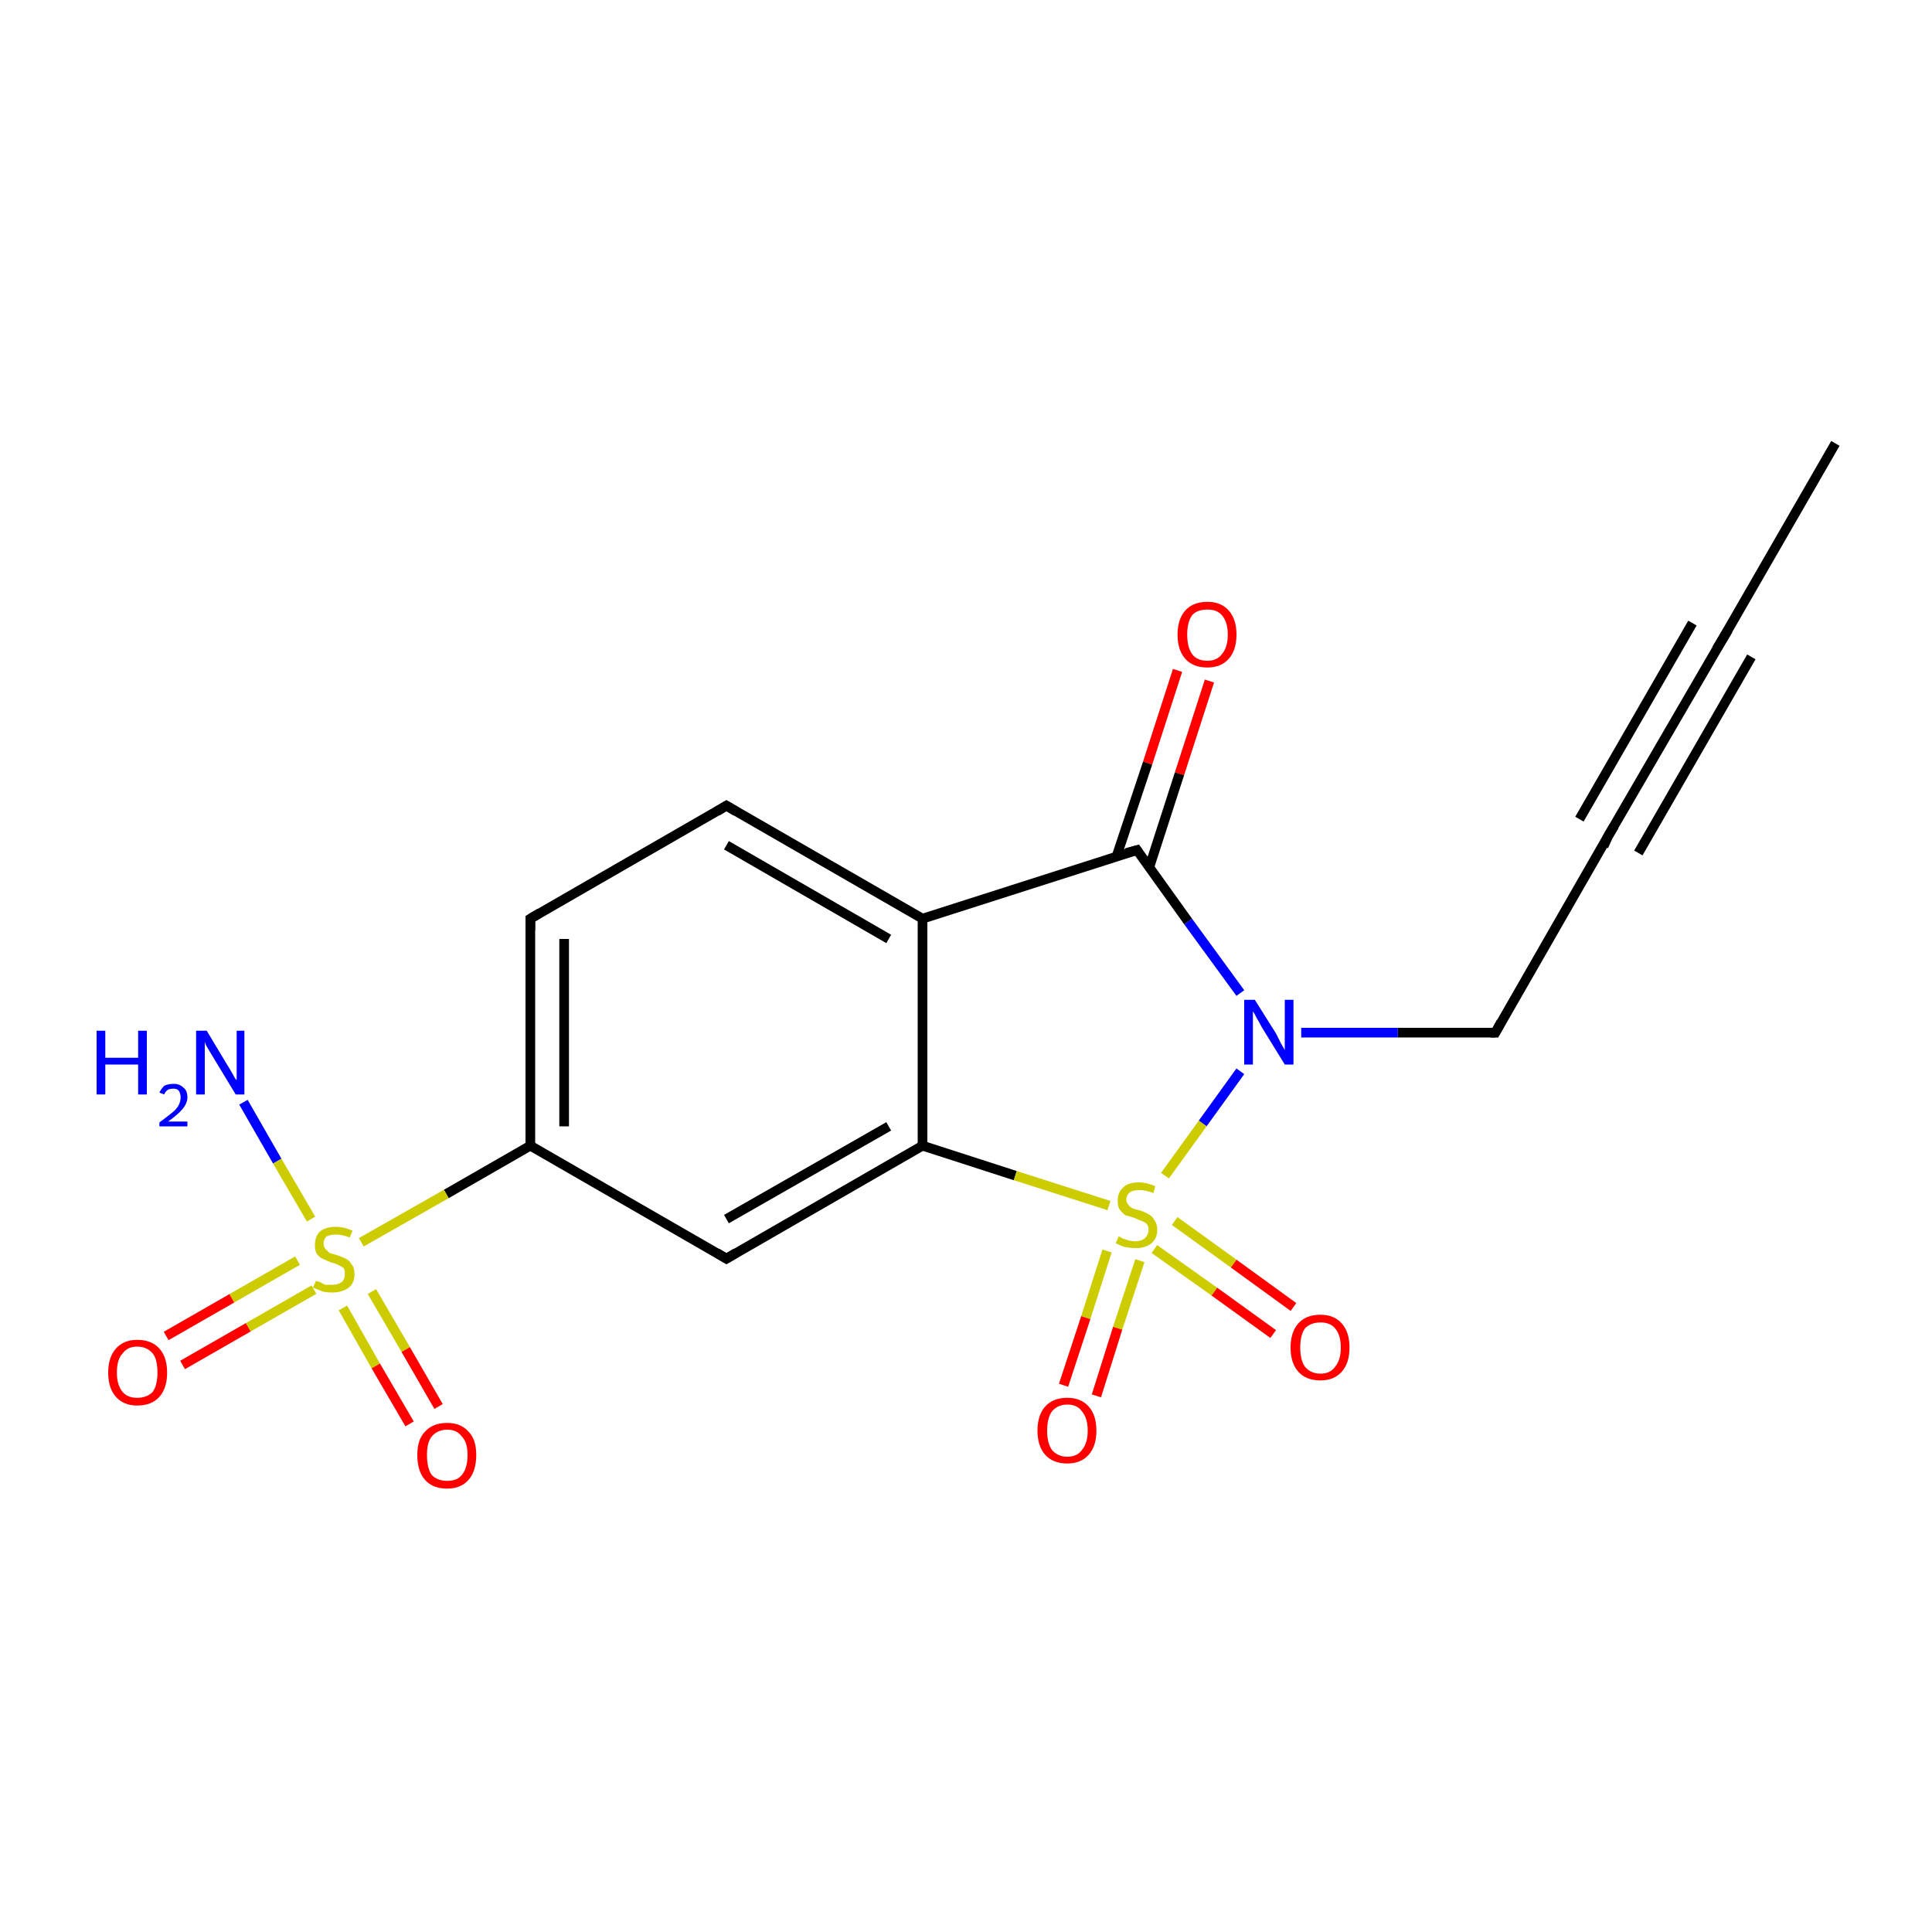 <?xml version='1.0' encoding='iso-8859-1'?>
<svg version='1.1' baseProfile='full'
              xmlns='http://www.w3.org/2000/svg'
                      xmlns:rdkit='http://www.rdkit.org/xml'
                      xmlns:xlink='http://www.w3.org/1999/xlink'
                  xml:space='preserve'
width='200px' height='200px' viewBox='0 0 200 200'>
<!-- END OF HEADER -->
<rect style='opacity:1.0;fill:#FFFFFF;stroke:none' width='200.0' height='200.0' x='0.0' y='0.0'> </rect>
<path class='bond-0 atom-9 atom-7' d='M 131.8,138.1 L 125.7,133.7' style='fill:none;fill-rule:evenodd;stroke:#FF0000;stroke-width:1.0px;stroke-linecap:butt;stroke-linejoin:miter;stroke-opacity:1' />
<path class='bond-0 atom-9 atom-7' d='M 125.7,133.7 L 119.5,129.3' style='fill:none;fill-rule:evenodd;stroke:#CCCC00;stroke-width:1.0px;stroke-linecap:butt;stroke-linejoin:miter;stroke-opacity:1' />
<path class='bond-0 atom-9 atom-7' d='M 133.9,135.3 L 127.7,130.8' style='fill:none;fill-rule:evenodd;stroke:#FF0000;stroke-width:1.0px;stroke-linecap:butt;stroke-linejoin:miter;stroke-opacity:1' />
<path class='bond-0 atom-9 atom-7' d='M 127.7,130.8 L 121.6,126.4' style='fill:none;fill-rule:evenodd;stroke:#CCCC00;stroke-width:1.0px;stroke-linecap:butt;stroke-linejoin:miter;stroke-opacity:1' />
<path class='bond-1 atom-3 atom-1' d='M 25.2,114.1 L 28.7,120.2' style='fill:none;fill-rule:evenodd;stroke:#0000FF;stroke-width:1.0px;stroke-linecap:butt;stroke-linejoin:miter;stroke-opacity:1' />
<path class='bond-1 atom-3 atom-1' d='M 28.7,120.2 L 32.2,126.2' style='fill:none;fill-rule:evenodd;stroke:#CCCC00;stroke-width:1.0px;stroke-linecap:butt;stroke-linejoin:miter;stroke-opacity:1' />
<path class='bond-2 atom-14 atom-13' d='M 125.2,70.5 L 122.1,80.1' style='fill:none;fill-rule:evenodd;stroke:#FF0000;stroke-width:1.0px;stroke-linecap:butt;stroke-linejoin:miter;stroke-opacity:1' />
<path class='bond-2 atom-14 atom-13' d='M 122.1,80.1 L 119.0,89.7' style='fill:none;fill-rule:evenodd;stroke:#000000;stroke-width:1.0px;stroke-linecap:butt;stroke-linejoin:miter;stroke-opacity:1' />
<path class='bond-2 atom-14 atom-13' d='M 121.9,69.4 L 118.8,79.0' style='fill:none;fill-rule:evenodd;stroke:#FF0000;stroke-width:1.0px;stroke-linecap:butt;stroke-linejoin:miter;stroke-opacity:1' />
<path class='bond-2 atom-14 atom-13' d='M 118.8,79.0 L 115.6,88.6' style='fill:none;fill-rule:evenodd;stroke:#000000;stroke-width:1.0px;stroke-linecap:butt;stroke-linejoin:miter;stroke-opacity:1' />
<path class='bond-3 atom-13 atom-12' d='M 117.7,88.0 L 95.5,95.1' style='fill:none;fill-rule:evenodd;stroke:#000000;stroke-width:1.0px;stroke-linecap:butt;stroke-linejoin:miter;stroke-opacity:1' />
<path class='bond-4 atom-13 atom-15' d='M 117.7,88.0 L 123.0,95.4' style='fill:none;fill-rule:evenodd;stroke:#000000;stroke-width:1.0px;stroke-linecap:butt;stroke-linejoin:miter;stroke-opacity:1' />
<path class='bond-4 atom-13 atom-15' d='M 123.0,95.4 L 128.4,102.8' style='fill:none;fill-rule:evenodd;stroke:#0000FF;stroke-width:1.0px;stroke-linecap:butt;stroke-linejoin:miter;stroke-opacity:1' />
<path class='bond-5 atom-11 atom-12' d='M 75.2,83.4 L 95.5,95.1' style='fill:none;fill-rule:evenodd;stroke:#000000;stroke-width:1.0px;stroke-linecap:butt;stroke-linejoin:miter;stroke-opacity:1' />
<path class='bond-5 atom-11 atom-12' d='M 75.2,87.5 L 92.0,97.2' style='fill:none;fill-rule:evenodd;stroke:#000000;stroke-width:1.0px;stroke-linecap:butt;stroke-linejoin:miter;stroke-opacity:1' />
<path class='bond-6 atom-11 atom-10' d='M 75.2,83.4 L 54.9,95.1' style='fill:none;fill-rule:evenodd;stroke:#000000;stroke-width:1.0px;stroke-linecap:butt;stroke-linejoin:miter;stroke-opacity:1' />
<path class='bond-7 atom-12 atom-6' d='M 95.5,95.1 L 95.5,118.6' style='fill:none;fill-rule:evenodd;stroke:#000000;stroke-width:1.0px;stroke-linecap:butt;stroke-linejoin:miter;stroke-opacity:1' />
<path class='bond-8 atom-16 atom-15' d='M 154.8,106.9 L 144.7,106.9' style='fill:none;fill-rule:evenodd;stroke:#000000;stroke-width:1.0px;stroke-linecap:butt;stroke-linejoin:miter;stroke-opacity:1' />
<path class='bond-8 atom-16 atom-15' d='M 144.7,106.9 L 134.7,106.9' style='fill:none;fill-rule:evenodd;stroke:#0000FF;stroke-width:1.0px;stroke-linecap:butt;stroke-linejoin:miter;stroke-opacity:1' />
<path class='bond-9 atom-16 atom-17' d='M 154.8,106.9 L 166.5,86.5' style='fill:none;fill-rule:evenodd;stroke:#000000;stroke-width:1.0px;stroke-linecap:butt;stroke-linejoin:miter;stroke-opacity:1' />
<path class='bond-10 atom-10 atom-4' d='M 54.9,95.1 L 54.9,118.6' style='fill:none;fill-rule:evenodd;stroke:#000000;stroke-width:1.0px;stroke-linecap:butt;stroke-linejoin:miter;stroke-opacity:1' />
<path class='bond-10 atom-10 atom-4' d='M 58.4,97.2 L 58.4,116.6' style='fill:none;fill-rule:evenodd;stroke:#000000;stroke-width:1.0px;stroke-linecap:butt;stroke-linejoin:miter;stroke-opacity:1' />
<path class='bond-11 atom-15 atom-7' d='M 128.4,110.9 L 124.5,116.3' style='fill:none;fill-rule:evenodd;stroke:#0000FF;stroke-width:1.0px;stroke-linecap:butt;stroke-linejoin:miter;stroke-opacity:1' />
<path class='bond-11 atom-15 atom-7' d='M 124.5,116.3 L 120.6,121.7' style='fill:none;fill-rule:evenodd;stroke:#CCCC00;stroke-width:1.0px;stroke-linecap:butt;stroke-linejoin:miter;stroke-opacity:1' />
<path class='bond-12 atom-6 atom-5' d='M 95.5,118.6 L 75.2,130.3' style='fill:none;fill-rule:evenodd;stroke:#000000;stroke-width:1.0px;stroke-linecap:butt;stroke-linejoin:miter;stroke-opacity:1' />
<path class='bond-12 atom-6 atom-5' d='M 92.0,116.6 L 75.2,126.2' style='fill:none;fill-rule:evenodd;stroke:#000000;stroke-width:1.0px;stroke-linecap:butt;stroke-linejoin:miter;stroke-opacity:1' />
<path class='bond-13 atom-6 atom-7' d='M 95.5,118.6 L 105.1,121.7' style='fill:none;fill-rule:evenodd;stroke:#000000;stroke-width:1.0px;stroke-linecap:butt;stroke-linejoin:miter;stroke-opacity:1' />
<path class='bond-13 atom-6 atom-7' d='M 105.1,121.7 L 114.8,124.8' style='fill:none;fill-rule:evenodd;stroke:#CCCC00;stroke-width:1.0px;stroke-linecap:butt;stroke-linejoin:miter;stroke-opacity:1' />
<path class='bond-14 atom-4 atom-5' d='M 54.9,118.6 L 75.2,130.3' style='fill:none;fill-rule:evenodd;stroke:#000000;stroke-width:1.0px;stroke-linecap:butt;stroke-linejoin:miter;stroke-opacity:1' />
<path class='bond-15 atom-4 atom-1' d='M 54.9,118.6 L 46.2,123.6' style='fill:none;fill-rule:evenodd;stroke:#000000;stroke-width:1.0px;stroke-linecap:butt;stroke-linejoin:miter;stroke-opacity:1' />
<path class='bond-15 atom-4 atom-1' d='M 46.2,123.6 L 37.4,128.6' style='fill:none;fill-rule:evenodd;stroke:#CCCC00;stroke-width:1.0px;stroke-linecap:butt;stroke-linejoin:miter;stroke-opacity:1' />
<path class='bond-16 atom-1 atom-2' d='M 35.5,135.4 L 38.9,141.4' style='fill:none;fill-rule:evenodd;stroke:#CCCC00;stroke-width:1.0px;stroke-linecap:butt;stroke-linejoin:miter;stroke-opacity:1' />
<path class='bond-16 atom-1 atom-2' d='M 38.9,141.4 L 42.4,147.4' style='fill:none;fill-rule:evenodd;stroke:#FF0000;stroke-width:1.0px;stroke-linecap:butt;stroke-linejoin:miter;stroke-opacity:1' />
<path class='bond-16 atom-1 atom-2' d='M 38.5,133.7 L 42.0,139.7' style='fill:none;fill-rule:evenodd;stroke:#CCCC00;stroke-width:1.0px;stroke-linecap:butt;stroke-linejoin:miter;stroke-opacity:1' />
<path class='bond-16 atom-1 atom-2' d='M 42.0,139.7 L 45.4,145.6' style='fill:none;fill-rule:evenodd;stroke:#FF0000;stroke-width:1.0px;stroke-linecap:butt;stroke-linejoin:miter;stroke-opacity:1' />
<path class='bond-17 atom-1 atom-0' d='M 30.8,130.5 L 24.0,134.4' style='fill:none;fill-rule:evenodd;stroke:#CCCC00;stroke-width:1.0px;stroke-linecap:butt;stroke-linejoin:miter;stroke-opacity:1' />
<path class='bond-17 atom-1 atom-0' d='M 24.0,134.4 L 17.2,138.3' style='fill:none;fill-rule:evenodd;stroke:#FF0000;stroke-width:1.0px;stroke-linecap:butt;stroke-linejoin:miter;stroke-opacity:1' />
<path class='bond-17 atom-1 atom-0' d='M 32.5,133.5 L 25.7,137.4' style='fill:none;fill-rule:evenodd;stroke:#CCCC00;stroke-width:1.0px;stroke-linecap:butt;stroke-linejoin:miter;stroke-opacity:1' />
<path class='bond-17 atom-1 atom-0' d='M 25.7,137.4 L 18.9,141.3' style='fill:none;fill-rule:evenodd;stroke:#FF0000;stroke-width:1.0px;stroke-linecap:butt;stroke-linejoin:miter;stroke-opacity:1' />
<path class='bond-18 atom-7 atom-8' d='M 114.6,129.5 L 112.4,136.4' style='fill:none;fill-rule:evenodd;stroke:#CCCC00;stroke-width:1.0px;stroke-linecap:butt;stroke-linejoin:miter;stroke-opacity:1' />
<path class='bond-18 atom-7 atom-8' d='M 112.4,136.4 L 110.1,143.4' style='fill:none;fill-rule:evenodd;stroke:#FF0000;stroke-width:1.0px;stroke-linecap:butt;stroke-linejoin:miter;stroke-opacity:1' />
<path class='bond-18 atom-7 atom-8' d='M 118.0,130.5 L 115.7,137.5' style='fill:none;fill-rule:evenodd;stroke:#CCCC00;stroke-width:1.0px;stroke-linecap:butt;stroke-linejoin:miter;stroke-opacity:1' />
<path class='bond-18 atom-7 atom-8' d='M 115.7,137.5 L 113.5,144.5' style='fill:none;fill-rule:evenodd;stroke:#FF0000;stroke-width:1.0px;stroke-linecap:butt;stroke-linejoin:miter;stroke-opacity:1' />
<path class='bond-19 atom-17 atom-18' d='M 166.5,86.5 L 178.3,66.2' style='fill:none;fill-rule:evenodd;stroke:#000000;stroke-width:1.0px;stroke-linecap:butt;stroke-linejoin:miter;stroke-opacity:1' />
<path class='bond-19 atom-17 atom-18' d='M 163.5,84.8 L 175.2,64.5' style='fill:none;fill-rule:evenodd;stroke:#000000;stroke-width:1.0px;stroke-linecap:butt;stroke-linejoin:miter;stroke-opacity:1' />
<path class='bond-19 atom-17 atom-18' d='M 169.6,88.3 L 181.3,68.0' style='fill:none;fill-rule:evenodd;stroke:#000000;stroke-width:1.0px;stroke-linecap:butt;stroke-linejoin:miter;stroke-opacity:1' />
<path class='bond-20 atom-18 atom-19' d='M 178.3,66.2 L 190.0,45.9' style='fill:none;fill-rule:evenodd;stroke:#000000;stroke-width:1.0px;stroke-linecap:butt;stroke-linejoin:miter;stroke-opacity:1' />
<path d='M 76.2,129.7 L 75.2,130.3 L 74.2,129.7' style='fill:none;stroke:#000000;stroke-width:1.0px;stroke-linecap:butt;stroke-linejoin:miter;stroke-miterlimit:10;stroke-opacity:1;' />
<path d='M 55.9,94.5 L 54.9,95.1 L 54.9,96.3' style='fill:none;stroke:#000000;stroke-width:1.0px;stroke-linecap:butt;stroke-linejoin:miter;stroke-miterlimit:10;stroke-opacity:1;' />
<path d='M 76.2,84.0 L 75.2,83.4 L 74.2,84.0' style='fill:none;stroke:#000000;stroke-width:1.0px;stroke-linecap:butt;stroke-linejoin:miter;stroke-miterlimit:10;stroke-opacity:1;' />
<path d='M 116.6,88.3 L 117.7,88.0 L 117.9,88.3' style='fill:none;stroke:#000000;stroke-width:1.0px;stroke-linecap:butt;stroke-linejoin:miter;stroke-miterlimit:10;stroke-opacity:1;' />
<path d='M 154.3,106.9 L 154.8,106.9 L 155.4,105.8' style='fill:none;stroke:#000000;stroke-width:1.0px;stroke-linecap:butt;stroke-linejoin:miter;stroke-miterlimit:10;stroke-opacity:1;' />
<path d='M 166.0,87.6 L 166.5,86.5 L 167.1,85.5' style='fill:none;stroke:#000000;stroke-width:1.0px;stroke-linecap:butt;stroke-linejoin:miter;stroke-miterlimit:10;stroke-opacity:1;' />
<path d='M 177.7,67.2 L 178.3,66.2 L 178.9,65.2' style='fill:none;stroke:#000000;stroke-width:1.0px;stroke-linecap:butt;stroke-linejoin:miter;stroke-miterlimit:10;stroke-opacity:1;' />
<path class='atom-0' d='M 11.2 142.1
Q 11.2 140.5, 12.0 139.6
Q 12.8 138.7, 14.2 138.7
Q 15.7 138.7, 16.5 139.6
Q 17.3 140.5, 17.3 142.1
Q 17.3 143.7, 16.5 144.6
Q 15.7 145.5, 14.2 145.5
Q 12.8 145.5, 12.0 144.6
Q 11.2 143.7, 11.2 142.1
M 14.2 144.7
Q 15.2 144.7, 15.8 144.1
Q 16.3 143.4, 16.3 142.1
Q 16.3 140.7, 15.8 140.1
Q 15.2 139.4, 14.2 139.4
Q 13.2 139.4, 12.7 140.1
Q 12.1 140.7, 12.1 142.1
Q 12.1 143.4, 12.7 144.1
Q 13.2 144.7, 14.2 144.7
' fill='#FF0000'/>
<path class='atom-1' d='M 32.7 132.6
Q 32.7 132.6, 33.1 132.7
Q 33.4 132.9, 33.7 133.0
Q 34.0 133.0, 34.4 133.0
Q 35.0 133.0, 35.4 132.7
Q 35.7 132.4, 35.7 131.9
Q 35.7 131.5, 35.6 131.3
Q 35.4 131.1, 35.1 131.0
Q 34.8 130.8, 34.3 130.7
Q 33.8 130.5, 33.4 130.3
Q 33.1 130.2, 32.8 129.8
Q 32.6 129.5, 32.6 128.9
Q 32.6 128.0, 33.1 127.5
Q 33.7 127.0, 34.8 127.0
Q 35.6 127.0, 36.5 127.4
L 36.2 128.1
Q 35.4 127.8, 34.8 127.8
Q 34.2 127.8, 33.8 128.0
Q 33.5 128.3, 33.5 128.7
Q 33.5 129.1, 33.7 129.3
Q 33.9 129.5, 34.1 129.7
Q 34.4 129.8, 34.8 129.9
Q 35.4 130.1, 35.8 130.3
Q 36.2 130.5, 36.4 130.9
Q 36.7 131.2, 36.7 131.9
Q 36.7 132.8, 36.1 133.3
Q 35.4 133.8, 34.4 133.8
Q 33.8 133.8, 33.4 133.7
Q 32.9 133.5, 32.4 133.3
L 32.7 132.6
' fill='#CCCC00'/>
<path class='atom-2' d='M 43.2 150.6
Q 43.2 149.0, 44.0 148.2
Q 44.8 147.3, 46.3 147.3
Q 47.7 147.3, 48.5 148.2
Q 49.3 149.0, 49.3 150.6
Q 49.3 152.3, 48.5 153.2
Q 47.7 154.1, 46.3 154.1
Q 44.8 154.1, 44.0 153.2
Q 43.2 152.3, 43.2 150.6
M 46.3 153.3
Q 47.3 153.3, 47.8 152.7
Q 48.4 152.0, 48.4 150.6
Q 48.4 149.3, 47.8 148.7
Q 47.3 148.0, 46.3 148.0
Q 45.3 148.0, 44.7 148.7
Q 44.2 149.3, 44.2 150.6
Q 44.2 152.0, 44.7 152.7
Q 45.3 153.3, 46.3 153.3
' fill='#FF0000'/>
<path class='atom-3' d='M 10.0 106.7
L 10.9 106.7
L 10.9 109.5
L 14.3 109.5
L 14.3 106.7
L 15.2 106.7
L 15.2 113.3
L 14.3 113.3
L 14.3 110.2
L 10.9 110.2
L 10.9 113.3
L 10.0 113.3
L 10.0 106.7
' fill='#0000FF'/>
<path class='atom-3' d='M 16.5 113.1
Q 16.7 112.7, 17.0 112.4
Q 17.4 112.2, 18.0 112.2
Q 18.6 112.2, 19.0 112.6
Q 19.4 112.9, 19.4 113.6
Q 19.4 114.2, 18.9 114.8
Q 18.4 115.4, 17.4 116.1
L 19.4 116.1
L 19.4 116.6
L 16.5 116.6
L 16.5 116.2
Q 17.3 115.6, 17.8 115.2
Q 18.3 114.8, 18.5 114.4
Q 18.7 114.0, 18.7 113.6
Q 18.7 113.2, 18.5 112.9
Q 18.3 112.7, 18.0 112.7
Q 17.6 112.7, 17.4 112.8
Q 17.1 113.0, 17.0 113.3
L 16.5 113.1
' fill='#0000FF'/>
<path class='atom-3' d='M 21.4 106.7
L 23.5 110.2
Q 23.7 110.5, 24.1 111.2
Q 24.4 111.8, 24.5 111.8
L 24.5 106.7
L 25.3 106.7
L 25.3 113.3
L 24.4 113.3
L 22.1 109.5
Q 21.8 109.0, 21.5 108.5
Q 21.2 108.0, 21.2 107.8
L 21.2 113.3
L 20.3 113.3
L 20.3 106.7
L 21.4 106.7
' fill='#0000FF'/>
<path class='atom-7' d='M 115.8 128.0
Q 115.9 128.0, 116.2 128.2
Q 116.5 128.3, 116.8 128.4
Q 117.2 128.5, 117.5 128.5
Q 118.1 128.5, 118.5 128.2
Q 118.9 127.8, 118.9 127.3
Q 118.9 126.9, 118.7 126.7
Q 118.5 126.5, 118.2 126.4
Q 117.9 126.3, 117.5 126.1
Q 116.9 125.9, 116.5 125.8
Q 116.2 125.6, 115.9 125.2
Q 115.7 124.9, 115.7 124.3
Q 115.7 123.4, 116.3 122.9
Q 116.8 122.4, 117.9 122.4
Q 118.7 122.4, 119.6 122.8
L 119.4 123.5
Q 118.6 123.2, 118.0 123.2
Q 117.3 123.2, 117.0 123.4
Q 116.6 123.7, 116.6 124.2
Q 116.6 124.5, 116.8 124.7
Q 117.0 125.0, 117.3 125.1
Q 117.5 125.2, 118.0 125.3
Q 118.6 125.5, 118.9 125.7
Q 119.3 125.9, 119.5 126.3
Q 119.8 126.7, 119.8 127.3
Q 119.8 128.2, 119.2 128.7
Q 118.6 129.2, 117.6 129.2
Q 117.0 129.2, 116.5 129.1
Q 116.1 129.0, 115.5 128.7
L 115.8 128.0
' fill='#CCCC00'/>
<path class='atom-8' d='M 107.4 148.1
Q 107.4 146.5, 108.2 145.6
Q 109.0 144.7, 110.5 144.7
Q 111.9 144.7, 112.7 145.6
Q 113.5 146.5, 113.5 148.1
Q 113.5 149.7, 112.7 150.6
Q 111.9 151.5, 110.5 151.5
Q 109.0 151.5, 108.2 150.6
Q 107.4 149.7, 107.4 148.1
M 110.5 150.8
Q 111.5 150.8, 112.0 150.1
Q 112.6 149.4, 112.6 148.1
Q 112.6 146.8, 112.0 146.1
Q 111.5 145.4, 110.5 145.4
Q 109.5 145.4, 108.9 146.1
Q 108.4 146.8, 108.4 148.1
Q 108.4 149.4, 108.9 150.1
Q 109.5 150.8, 110.5 150.8
' fill='#FF0000'/>
<path class='atom-9' d='M 133.6 139.5
Q 133.6 137.9, 134.4 137.0
Q 135.2 136.1, 136.7 136.1
Q 138.1 136.1, 138.9 137.0
Q 139.7 137.9, 139.7 139.5
Q 139.7 141.1, 138.9 142.0
Q 138.1 142.9, 136.7 142.9
Q 135.2 142.9, 134.4 142.0
Q 133.6 141.1, 133.6 139.5
M 136.7 142.2
Q 137.7 142.2, 138.2 141.5
Q 138.8 140.8, 138.8 139.5
Q 138.8 138.2, 138.2 137.5
Q 137.7 136.9, 136.7 136.9
Q 135.7 136.9, 135.1 137.5
Q 134.6 138.2, 134.6 139.5
Q 134.6 140.8, 135.1 141.5
Q 135.7 142.2, 136.7 142.2
' fill='#FF0000'/>
<path class='atom-14' d='M 121.9 65.7
Q 121.9 64.1, 122.7 63.2
Q 123.5 62.3, 125.0 62.3
Q 126.4 62.3, 127.2 63.2
Q 128.0 64.1, 128.0 65.7
Q 128.0 67.3, 127.2 68.2
Q 126.4 69.1, 125.0 69.1
Q 123.5 69.1, 122.7 68.2
Q 121.9 67.3, 121.9 65.7
M 125.0 68.4
Q 126.0 68.4, 126.5 67.7
Q 127.1 67.0, 127.1 65.7
Q 127.1 64.4, 126.5 63.7
Q 126.0 63.1, 125.0 63.1
Q 123.9 63.1, 123.4 63.7
Q 122.9 64.4, 122.9 65.7
Q 122.9 67.0, 123.4 67.7
Q 123.9 68.4, 125.0 68.4
' fill='#FF0000'/>
<path class='atom-15' d='M 129.9 103.5
L 132.1 107.0
Q 132.3 107.4, 132.6 108.0
Q 133.0 108.7, 133.0 108.7
L 133.0 103.5
L 133.9 103.5
L 133.9 110.2
L 133.0 110.2
L 130.6 106.3
Q 130.4 105.9, 130.1 105.4
Q 129.8 104.8, 129.7 104.7
L 129.7 110.2
L 128.8 110.2
L 128.8 103.5
L 129.9 103.5
' fill='#0000FF'/>
</svg>
